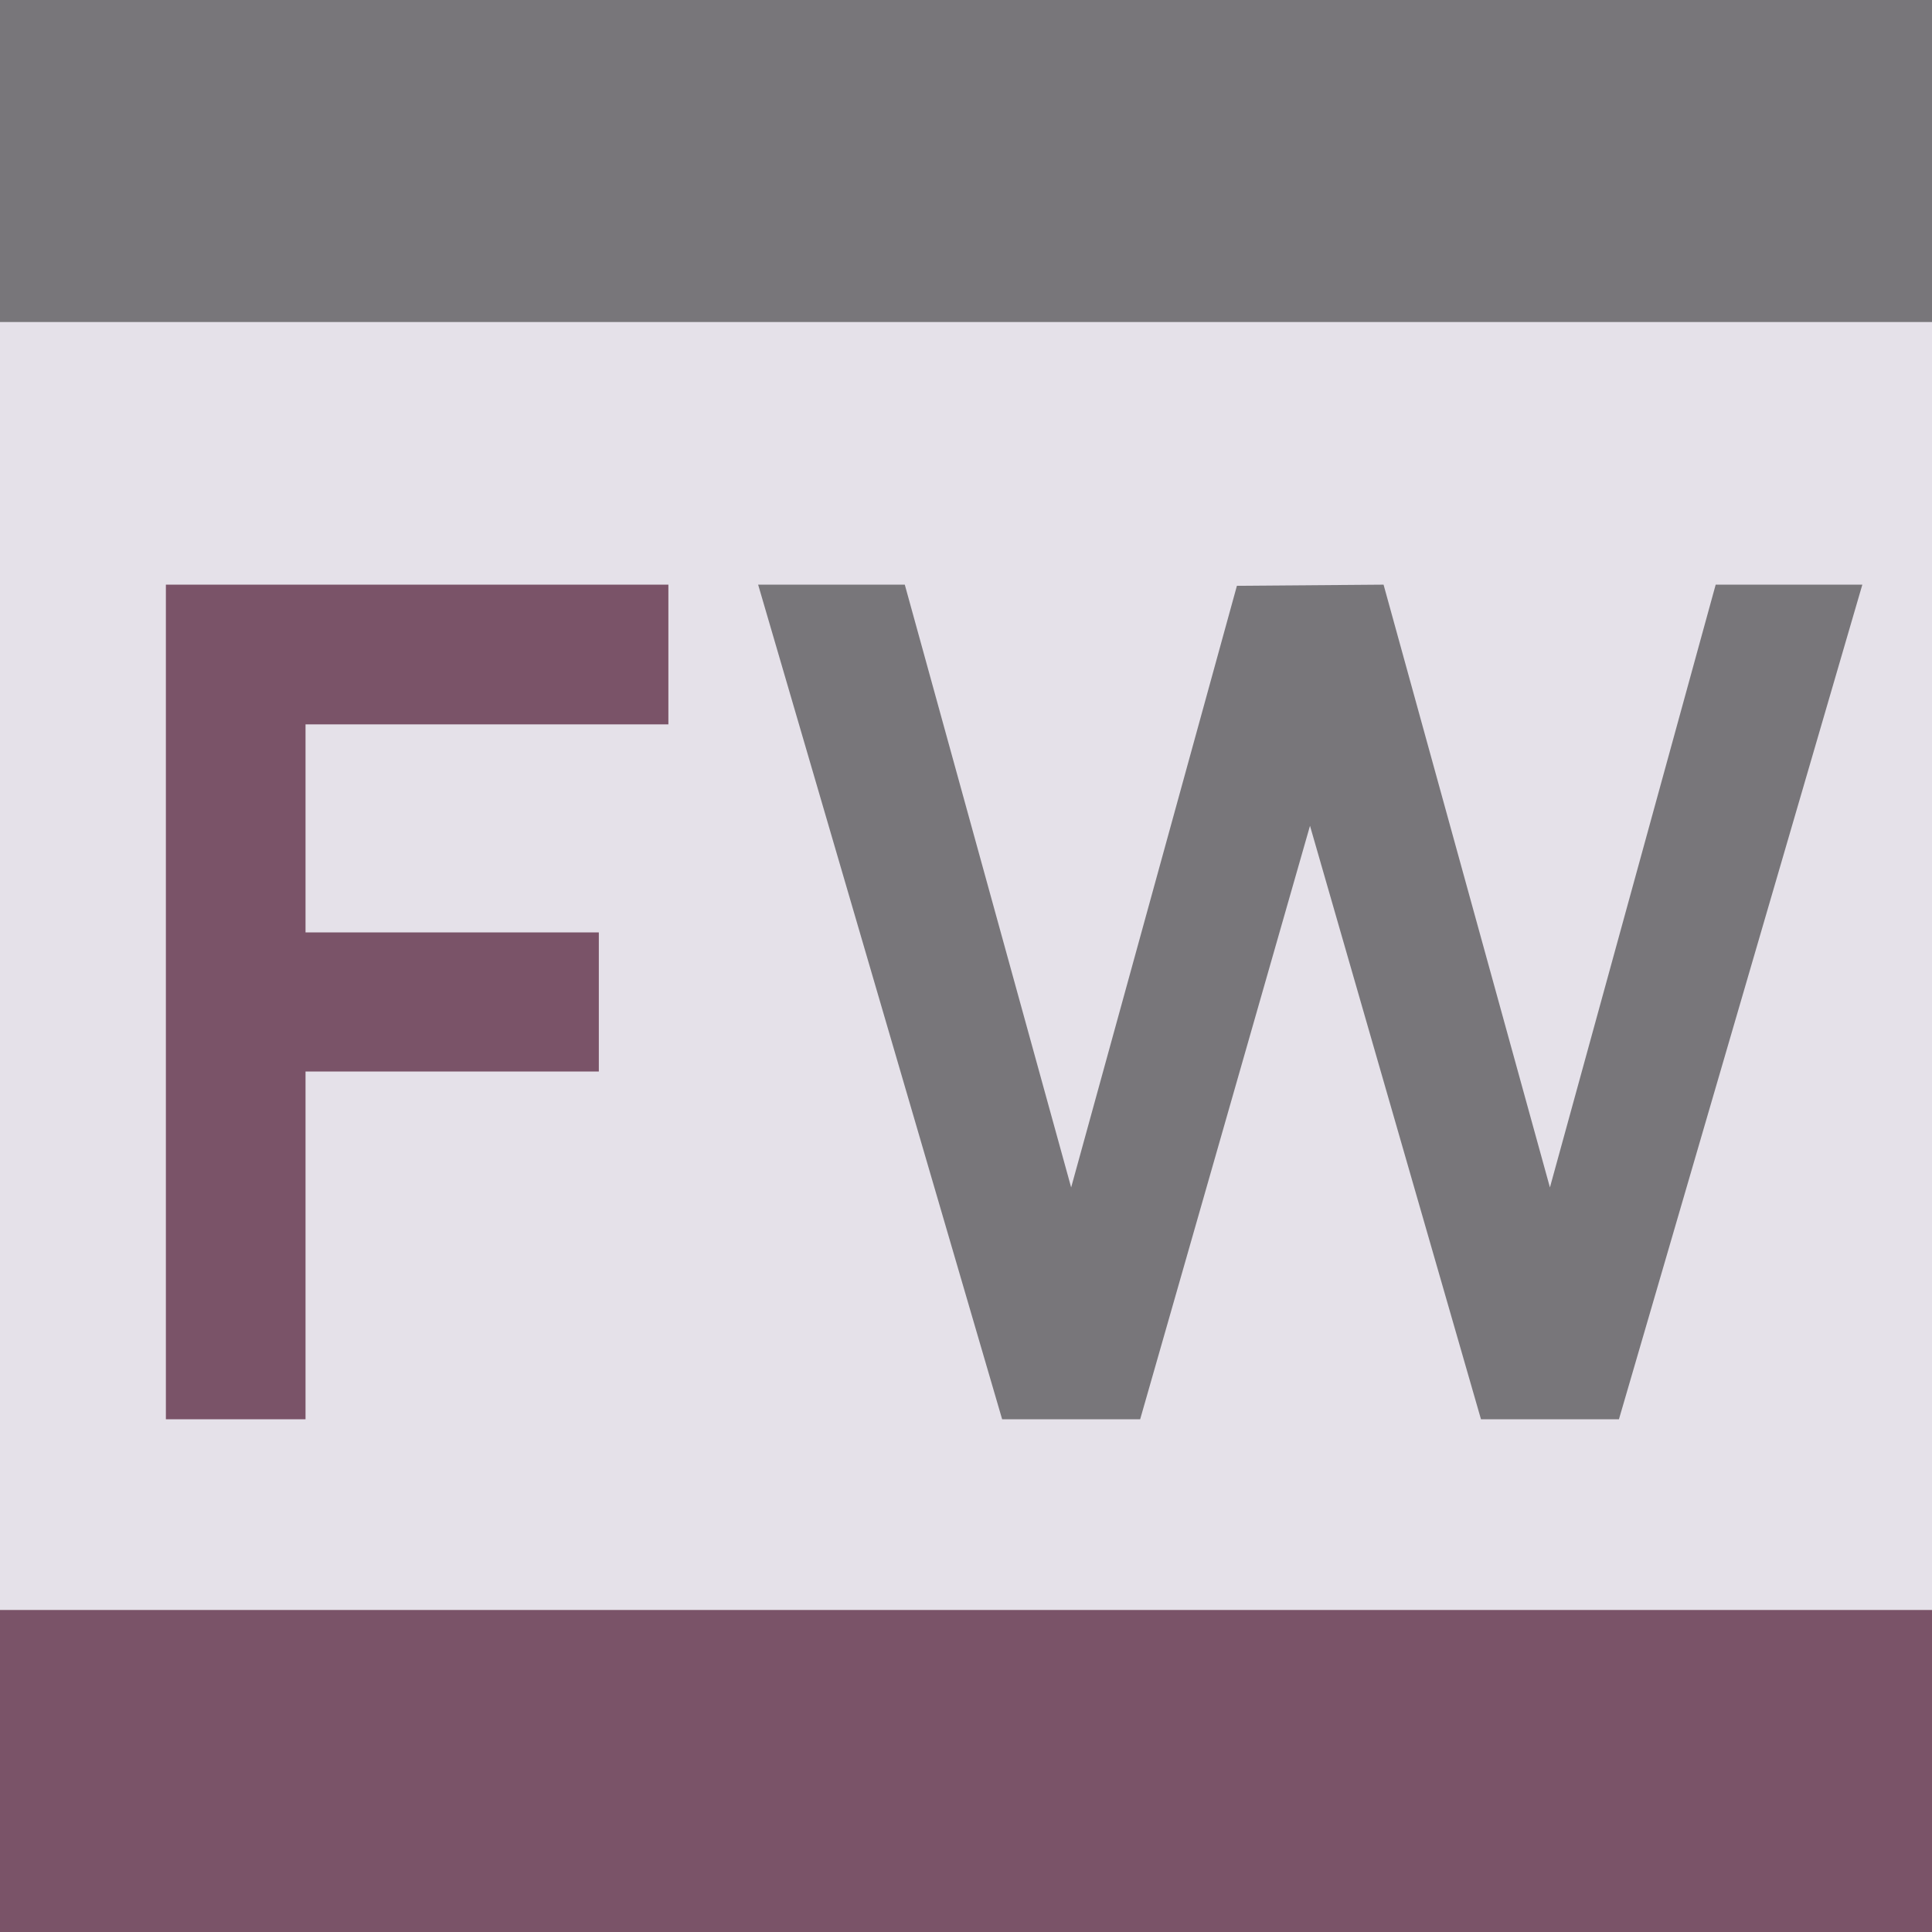 <?xml version="1.0" encoding="UTF-8" standalone="no"?>
<!-- Created with Inkscape (http://www.inkscape.org/) -->

<svg
   width="120"
   height="120"
   viewBox="0 0 31.75 31.75"
   version="1.1"
   id="svg5"
   sodipodi:docname="favicon.svg"
   inkscape:version="1.3.2 (1:1.3.2+202311252150+091e20ef0f)"
   xmlns:inkscape="http://www.inkscape.org/namespaces/inkscape"
   xmlns:sodipodi="http://sodipodi.sourceforge.net/DTD/sodipodi-0.dtd"
   xmlns="http://www.w3.org/2000/svg"
   xmlns:svg="http://www.w3.org/2000/svg">
  <sodipodi:namedview
     id="namedview7"
     pagecolor="#ffffff"
     bordercolor="#000000"
     borderopacity="0.25"
     inkscape:showpageshadow="2"
     inkscape:pageopacity="0.0"
     inkscape:pagecheckerboard="0"
     inkscape:deskcolor="#d1d1d1"
     inkscape:document-units="px"
     showgrid="false"
     inkscape:pageshadow="2"
     inkscape:zoom="2.6045572"
     inkscape:cx="17.277409"
     inkscape:cy="80.81988"
     inkscape:window-width="1920"
     inkscape:window-height="1011"
     inkscape:window-x="0"
     inkscape:window-y="0"
     inkscape:window-maximized="1"
     inkscape:current-layer="layer1"
     units="px"
     width="120px" />
  <defs
     id="defs2">
    <rect
       x="148.396"
       y="36.353"
       width="73.154"
       height="120.01"
       id="rect1" />
    <rect
       x="234.973"
       y="502.586"
       width="101.344"
       height="116.434"
       id="rect1117-9-8" />
    <rect
       x="148.396"
       y="36.353"
       width="47.905"
       height="56.413"
       id="rect1-3" />
  </defs>
  <g
     inkscape:label="Слой 1"
     inkscape:groupmode="layer"
     id="layer1"
     transform="translate(-69.547,-139.587)">
    <rect
       style="fill:#e5e1e9;fill-opacity:1;stroke:none;stroke-width:0.225"
       id="rect111-3-6"
       width="31.75"
       height="31.75"
       x="69.547"
       y="139.587"
       inkscape:export-filename="fg1.svg"
       inkscape:export-xdpi="96"
       inkscape:export-ydpi="96" />
    <path
       d="m 72.273,162.911 v -13.716 h 8.258 v 2.296 h -5.963 v 3.419 h 4.82 v 2.286 h -4.82 v 5.715 z"
       id="text4"
       style="font-weight:bold;font-size:19.05px;line-height:1.7;font-family:Manrope;-inkscape-font-specification:'Manrope Bold';text-align:justify;fill:#7a5368;stroke-width:0.794"
       aria-label="F" />
    <path
       d="m 86.016,162.911 -4.01,-13.716 h 2.41 l 2.734,9.906 2.724,-9.887 2.41,-0.019 2.734,9.906 2.724,-9.906 h 2.41 l -4,13.716 h -2.267 l -2.81,-9.753 -2.791,9.753 z"
       id="text5"
       style="font-weight:bold;font-size:19.05px;line-height:1.7;font-family:Manrope;-inkscape-font-specification:'Manrope Bold';text-align:justify;fill:#78767a;stroke-width:0.794"
       aria-label="W" />
    <rect
       style="fill:#78767a;fill-opacity:1;stroke:none;stroke-width:0.57;stroke-dasharray:none;stroke-opacity:1"
       id="rect5"
       width="31.75"
       height="5.292"
       x="69.547"
       y="139.587" />
    <rect
       style="fill:#7a5368;fill-opacity:1;stroke:none;stroke-width:0.57;stroke-dasharray:none;stroke-opacity:1"
       id="rect5-6"
       width="31.75"
       height="5.292"
       x="69.547"
       y="166.045" />
  </g>
</svg>
